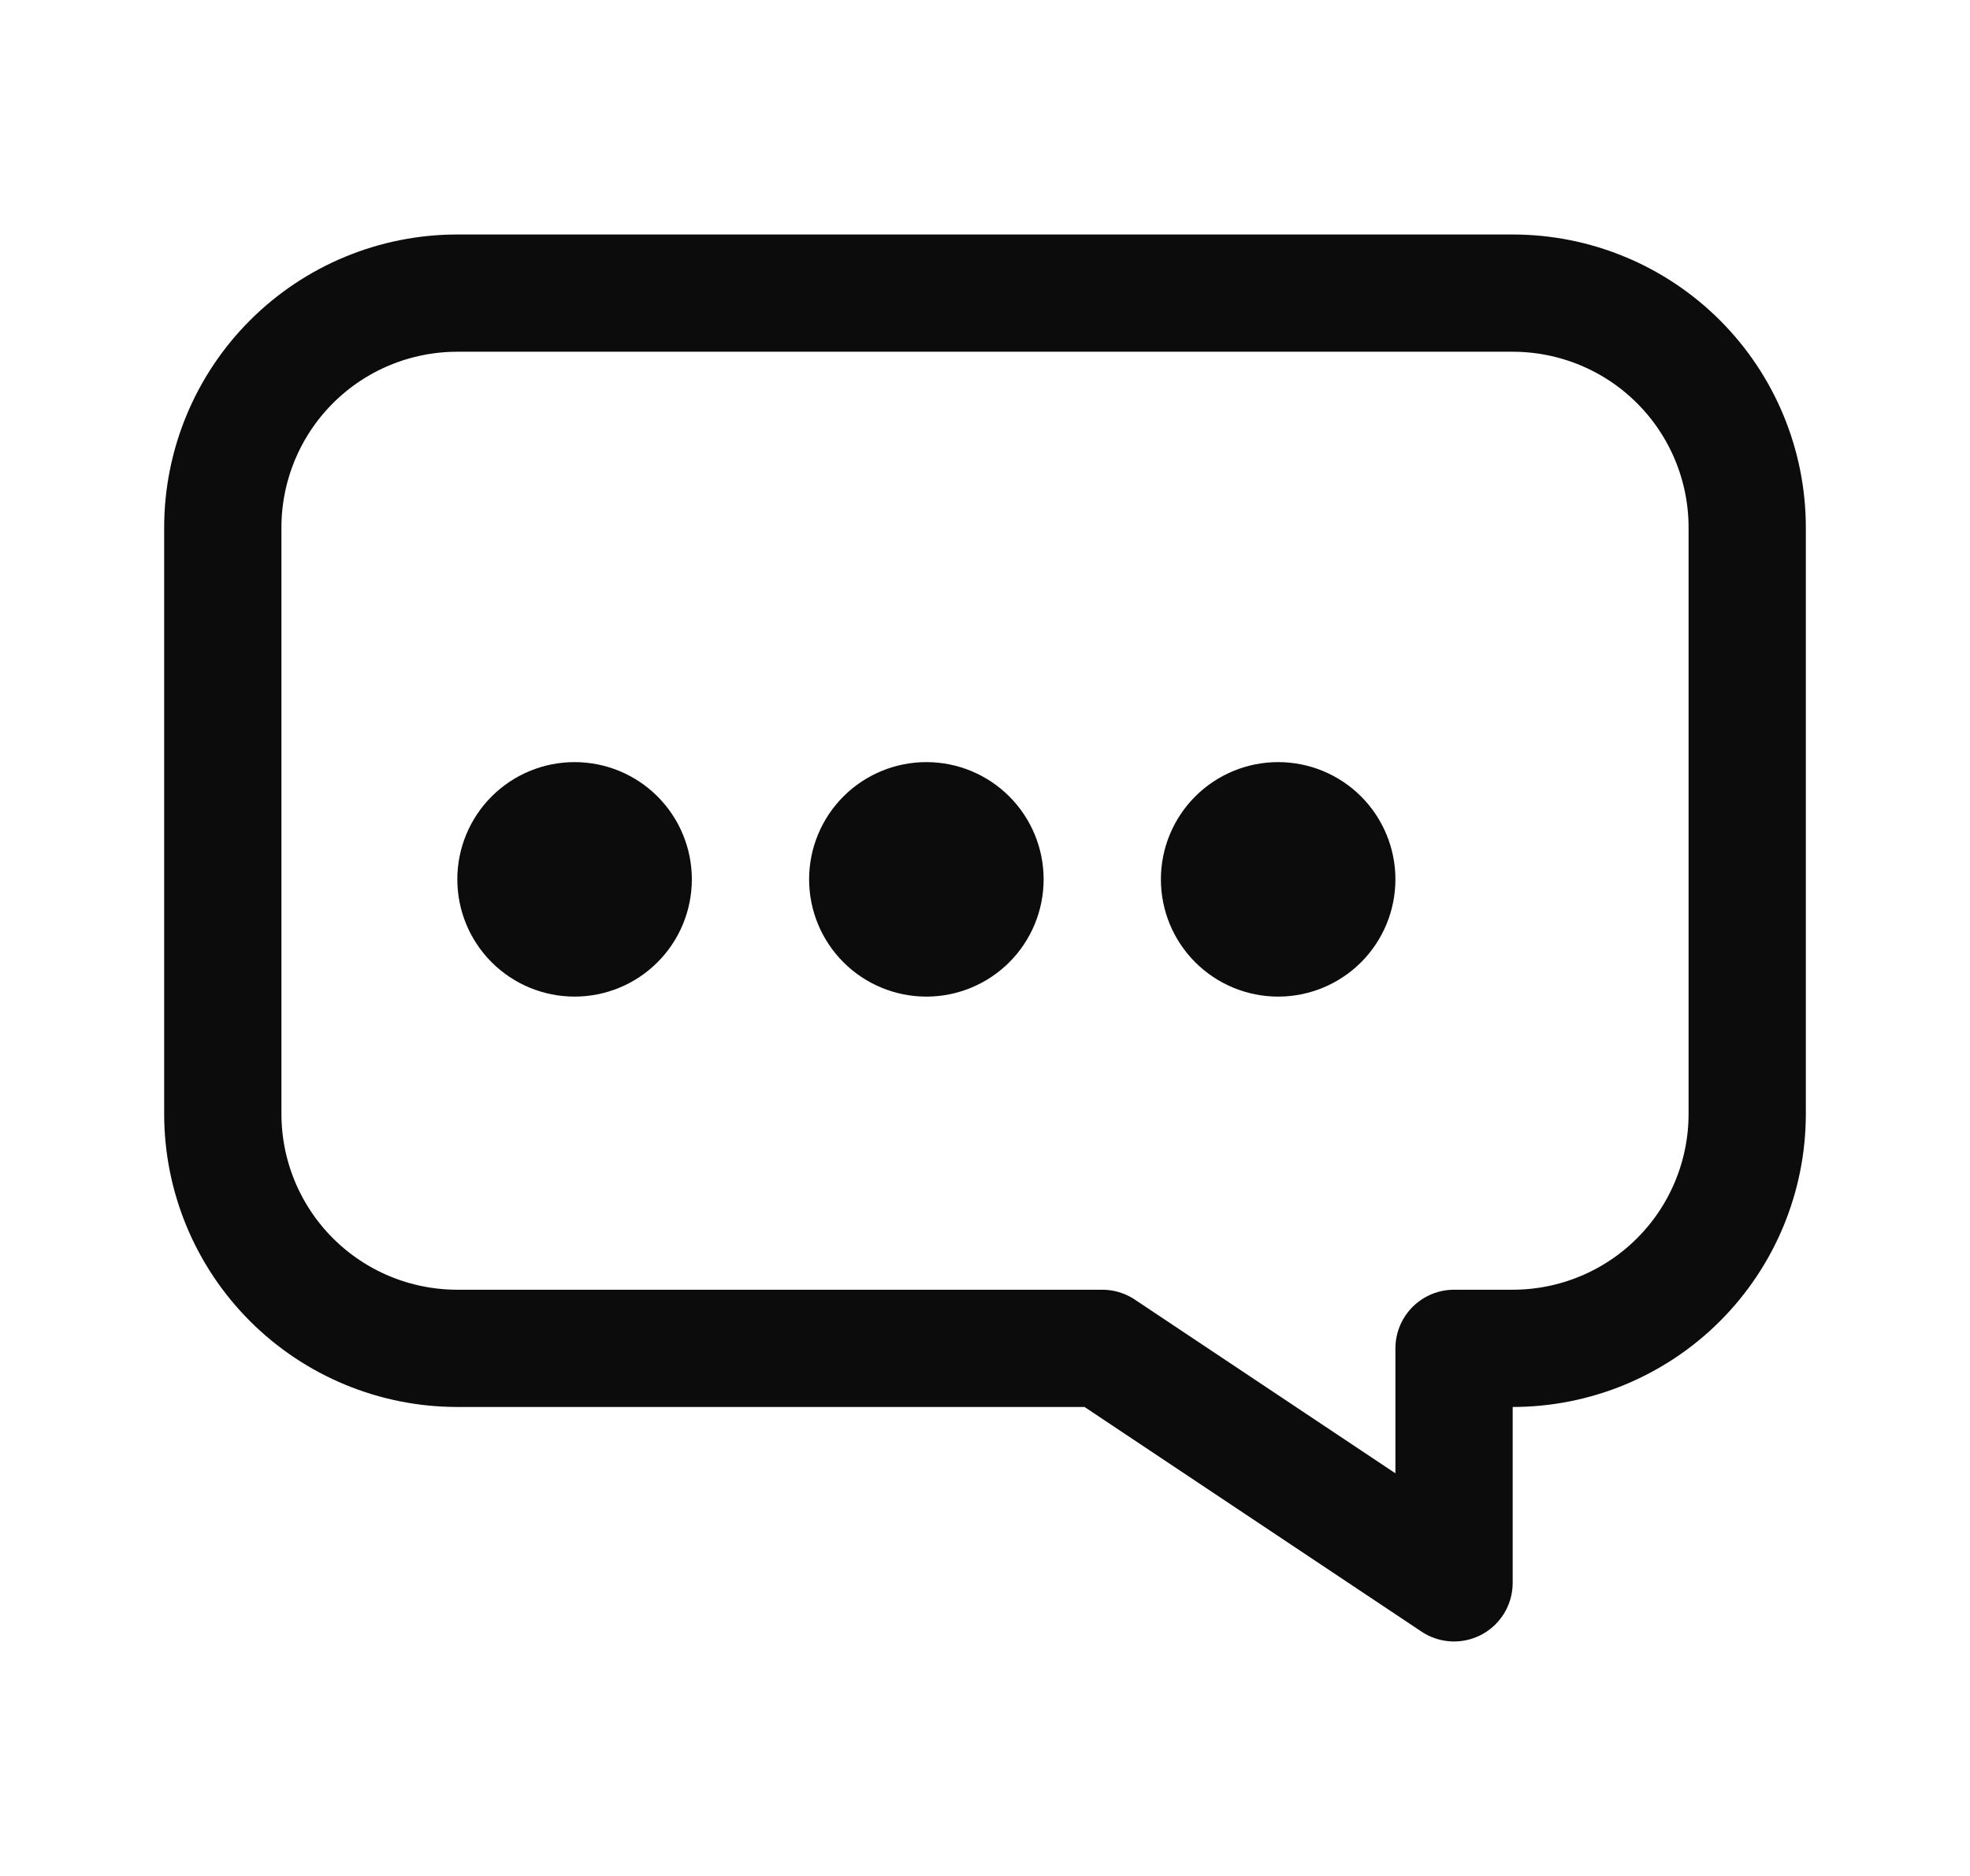 <svg width="21" height="20" viewBox="0 0 21 20" fill="none" xmlns="http://www.w3.org/2000/svg">
<path d="M16.125 3.125H4.875C4.212 3.125 3.576 3.388 3.107 3.857C2.638 4.326 2.375 4.962 2.375 5.625V11.875C2.375 12.538 2.638 13.174 3.107 13.643C3.576 14.112 4.212 14.375 4.875 14.375H11.75L15.5 16.875V14.375H16.125C16.788 14.375 17.424 14.112 17.893 13.643C18.362 13.174 18.625 12.538 18.625 11.875V5.625C18.625 4.962 18.362 4.326 17.893 3.857C17.424 3.388 16.788 3.125 16.125 3.125Z" stroke="#0C0C0C" stroke-width="1.25" stroke-linecap="round" stroke-linejoin="round"/>
<path d="M6.75 9.375C6.75 9.541 6.684 9.7 6.567 9.817C6.45 9.934 6.291 10 6.125 10C5.959 10 5.8 9.934 5.683 9.817C5.566 9.7 5.5 9.541 5.5 9.375C5.5 9.209 5.566 9.05 5.683 8.933C5.8 8.816 5.959 8.75 6.125 8.75C6.291 8.75 6.45 8.816 6.567 8.933C6.684 9.05 6.75 9.209 6.75 9.375ZM10.5 9.375C10.5 9.541 10.434 9.7 10.317 9.817C10.2 9.934 10.041 10 9.875 10C9.709 10 9.55 9.934 9.433 9.817C9.316 9.7 9.25 9.541 9.25 9.375C9.25 9.209 9.316 9.05 9.433 8.933C9.55 8.816 9.709 8.75 9.875 8.75C10.041 8.75 10.2 8.816 10.317 8.933C10.434 9.05 10.5 9.209 10.5 9.375ZM14.25 9.375C14.25 9.541 14.184 9.7 14.067 9.817C13.95 9.934 13.791 10 13.625 10C13.459 10 13.3 9.934 13.183 9.817C13.066 9.7 13 9.541 13 9.375C13 9.209 13.066 9.05 13.183 8.933C13.3 8.816 13.459 8.75 13.625 8.75C13.791 8.75 13.95 8.816 14.067 8.933C14.184 9.05 14.25 9.209 14.25 9.375Z" stroke="#0C0C0C" stroke-width="1.25" stroke-linecap="round" stroke-linejoin="round"/>
</svg>
